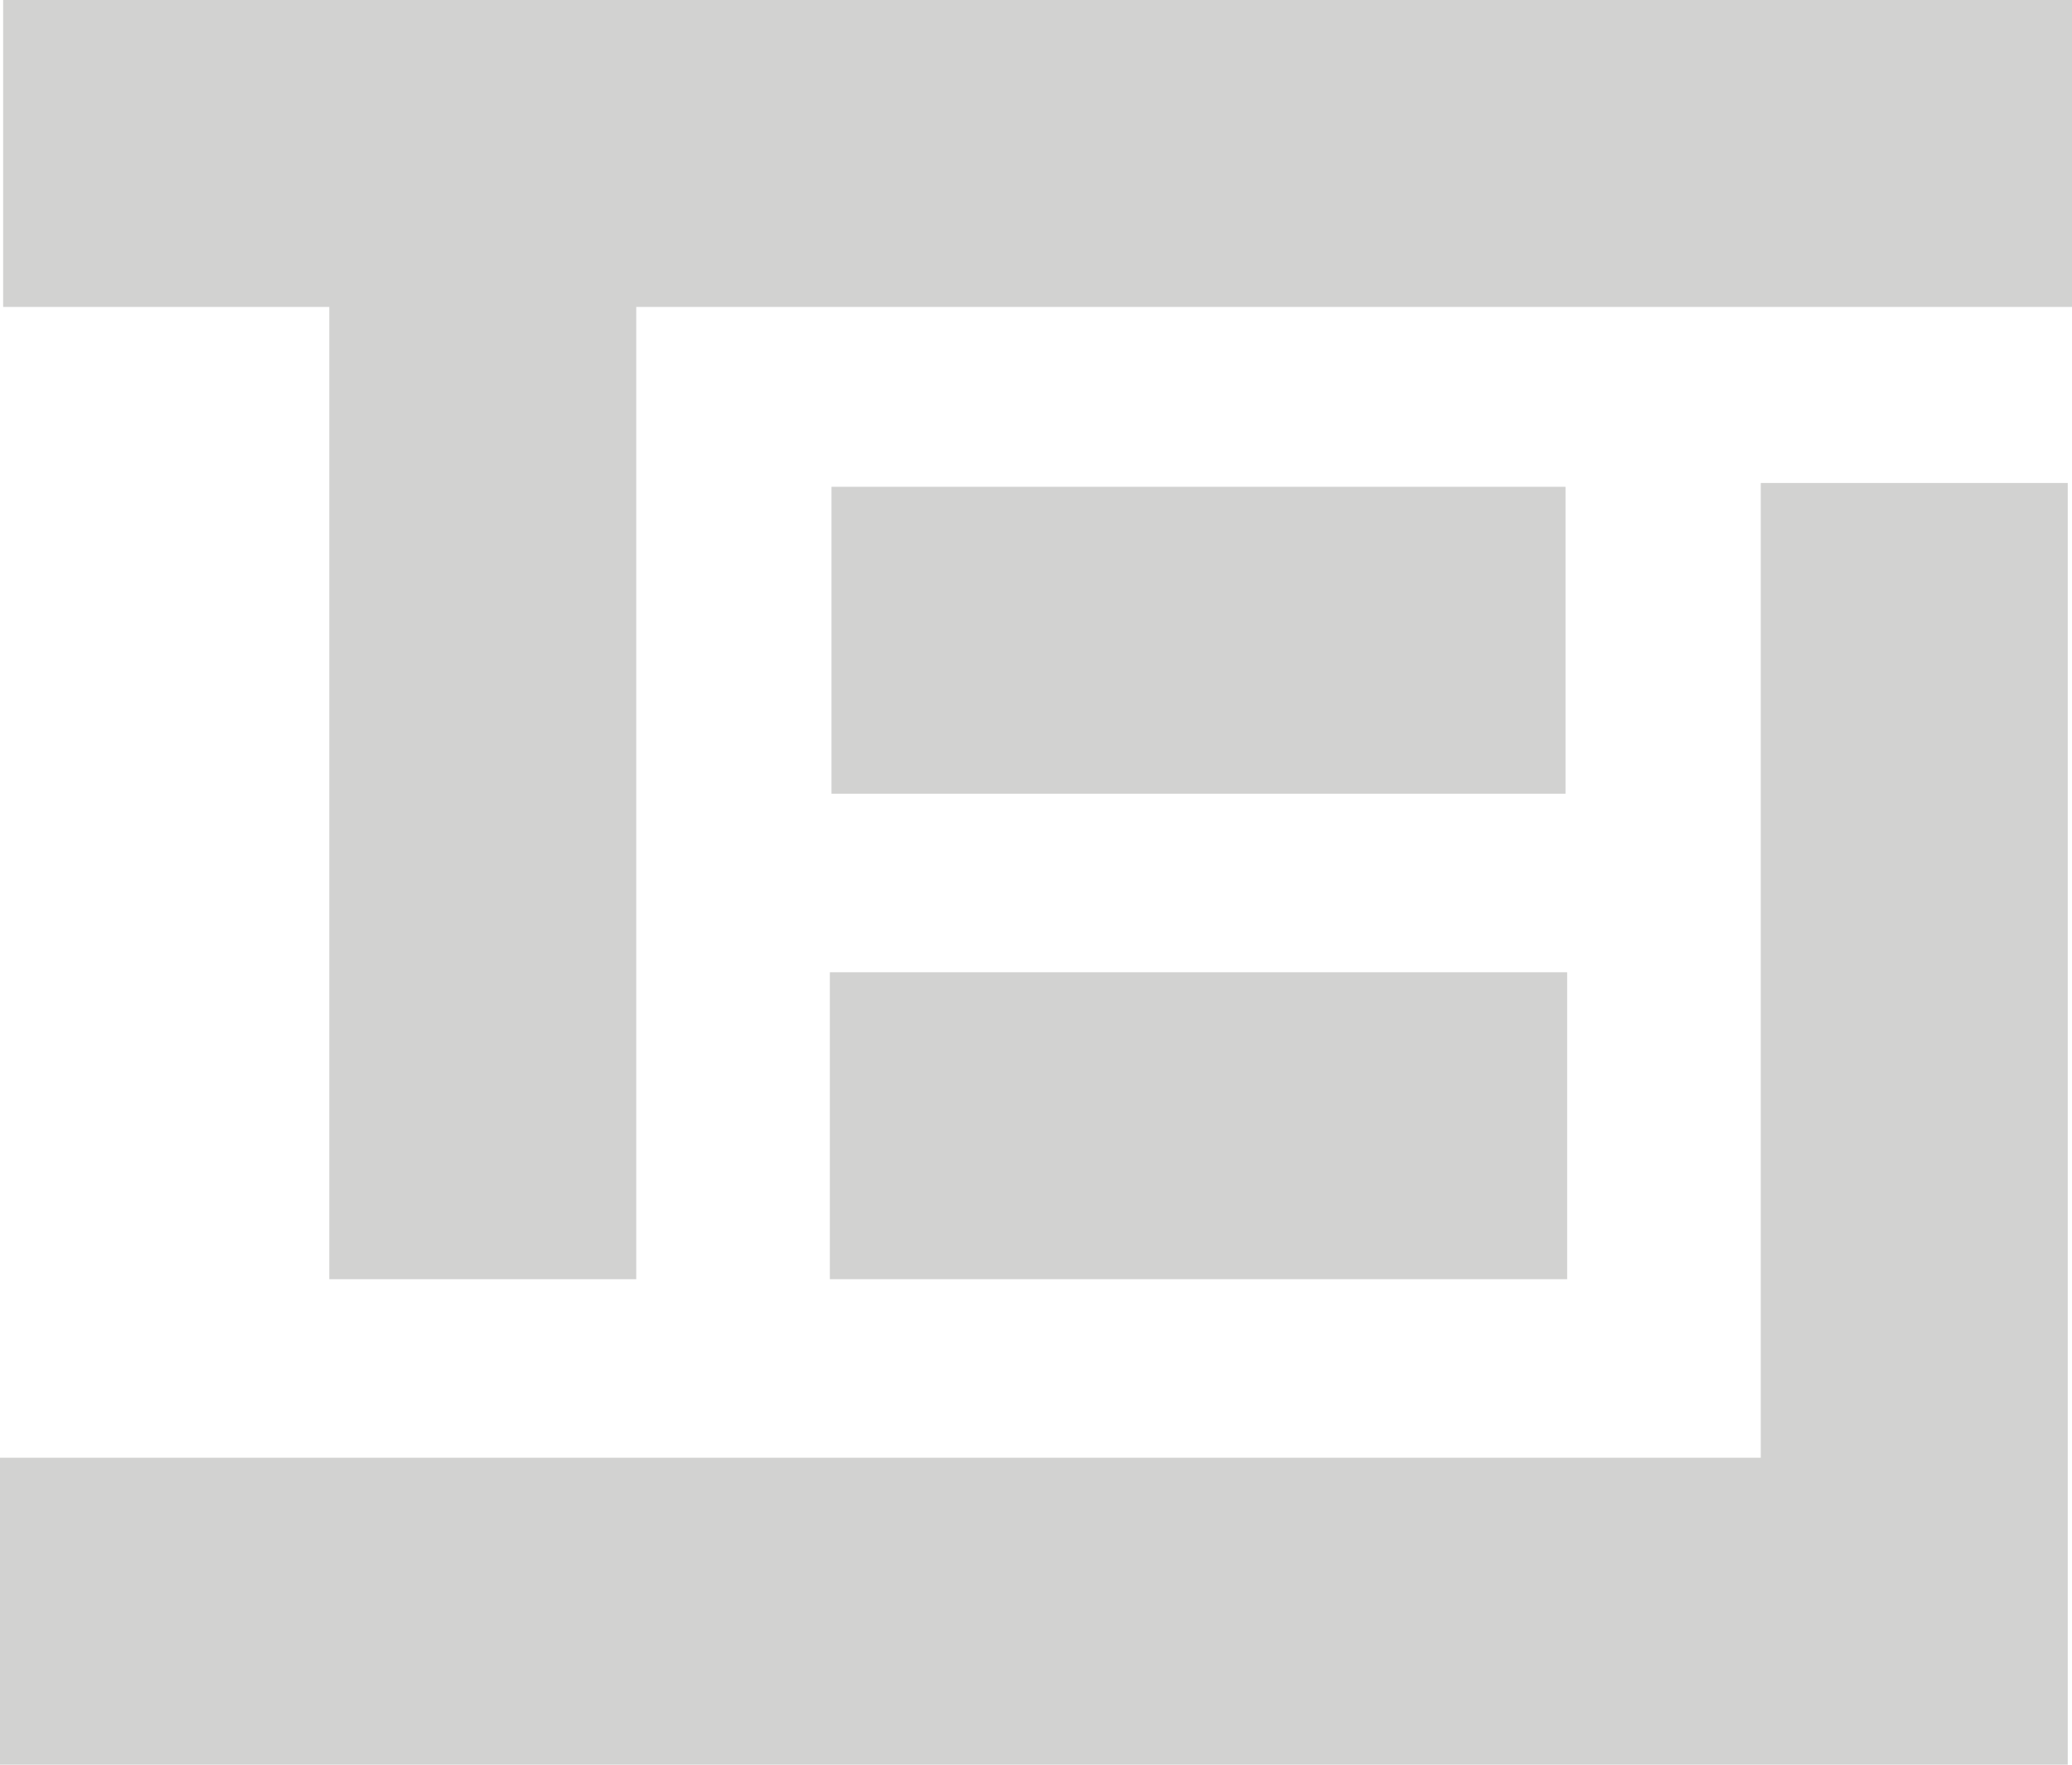 <svg xmlns="http://www.w3.org/2000/svg" viewBox="0 0 539.97 459.97"><defs><style>.cls-1{fill:#d2d2d1}</style></defs><g id="Layer_2" data-name="Layer 2"><g id="Layer_1-2" data-name="Layer 1"><path d="M.82 0v80h84.99v253.43h80V80h374.16V0H.82z" class="cls-1"/><path d="M458.86 379.97H0v80h538.86V125.89h-80v254.08z" class="cls-1"/><path d="M216.69 126.89h191.29v80H216.69zm-.43 126.54h192.15v80H216.26z" class="cls-1"/></g></g></svg>